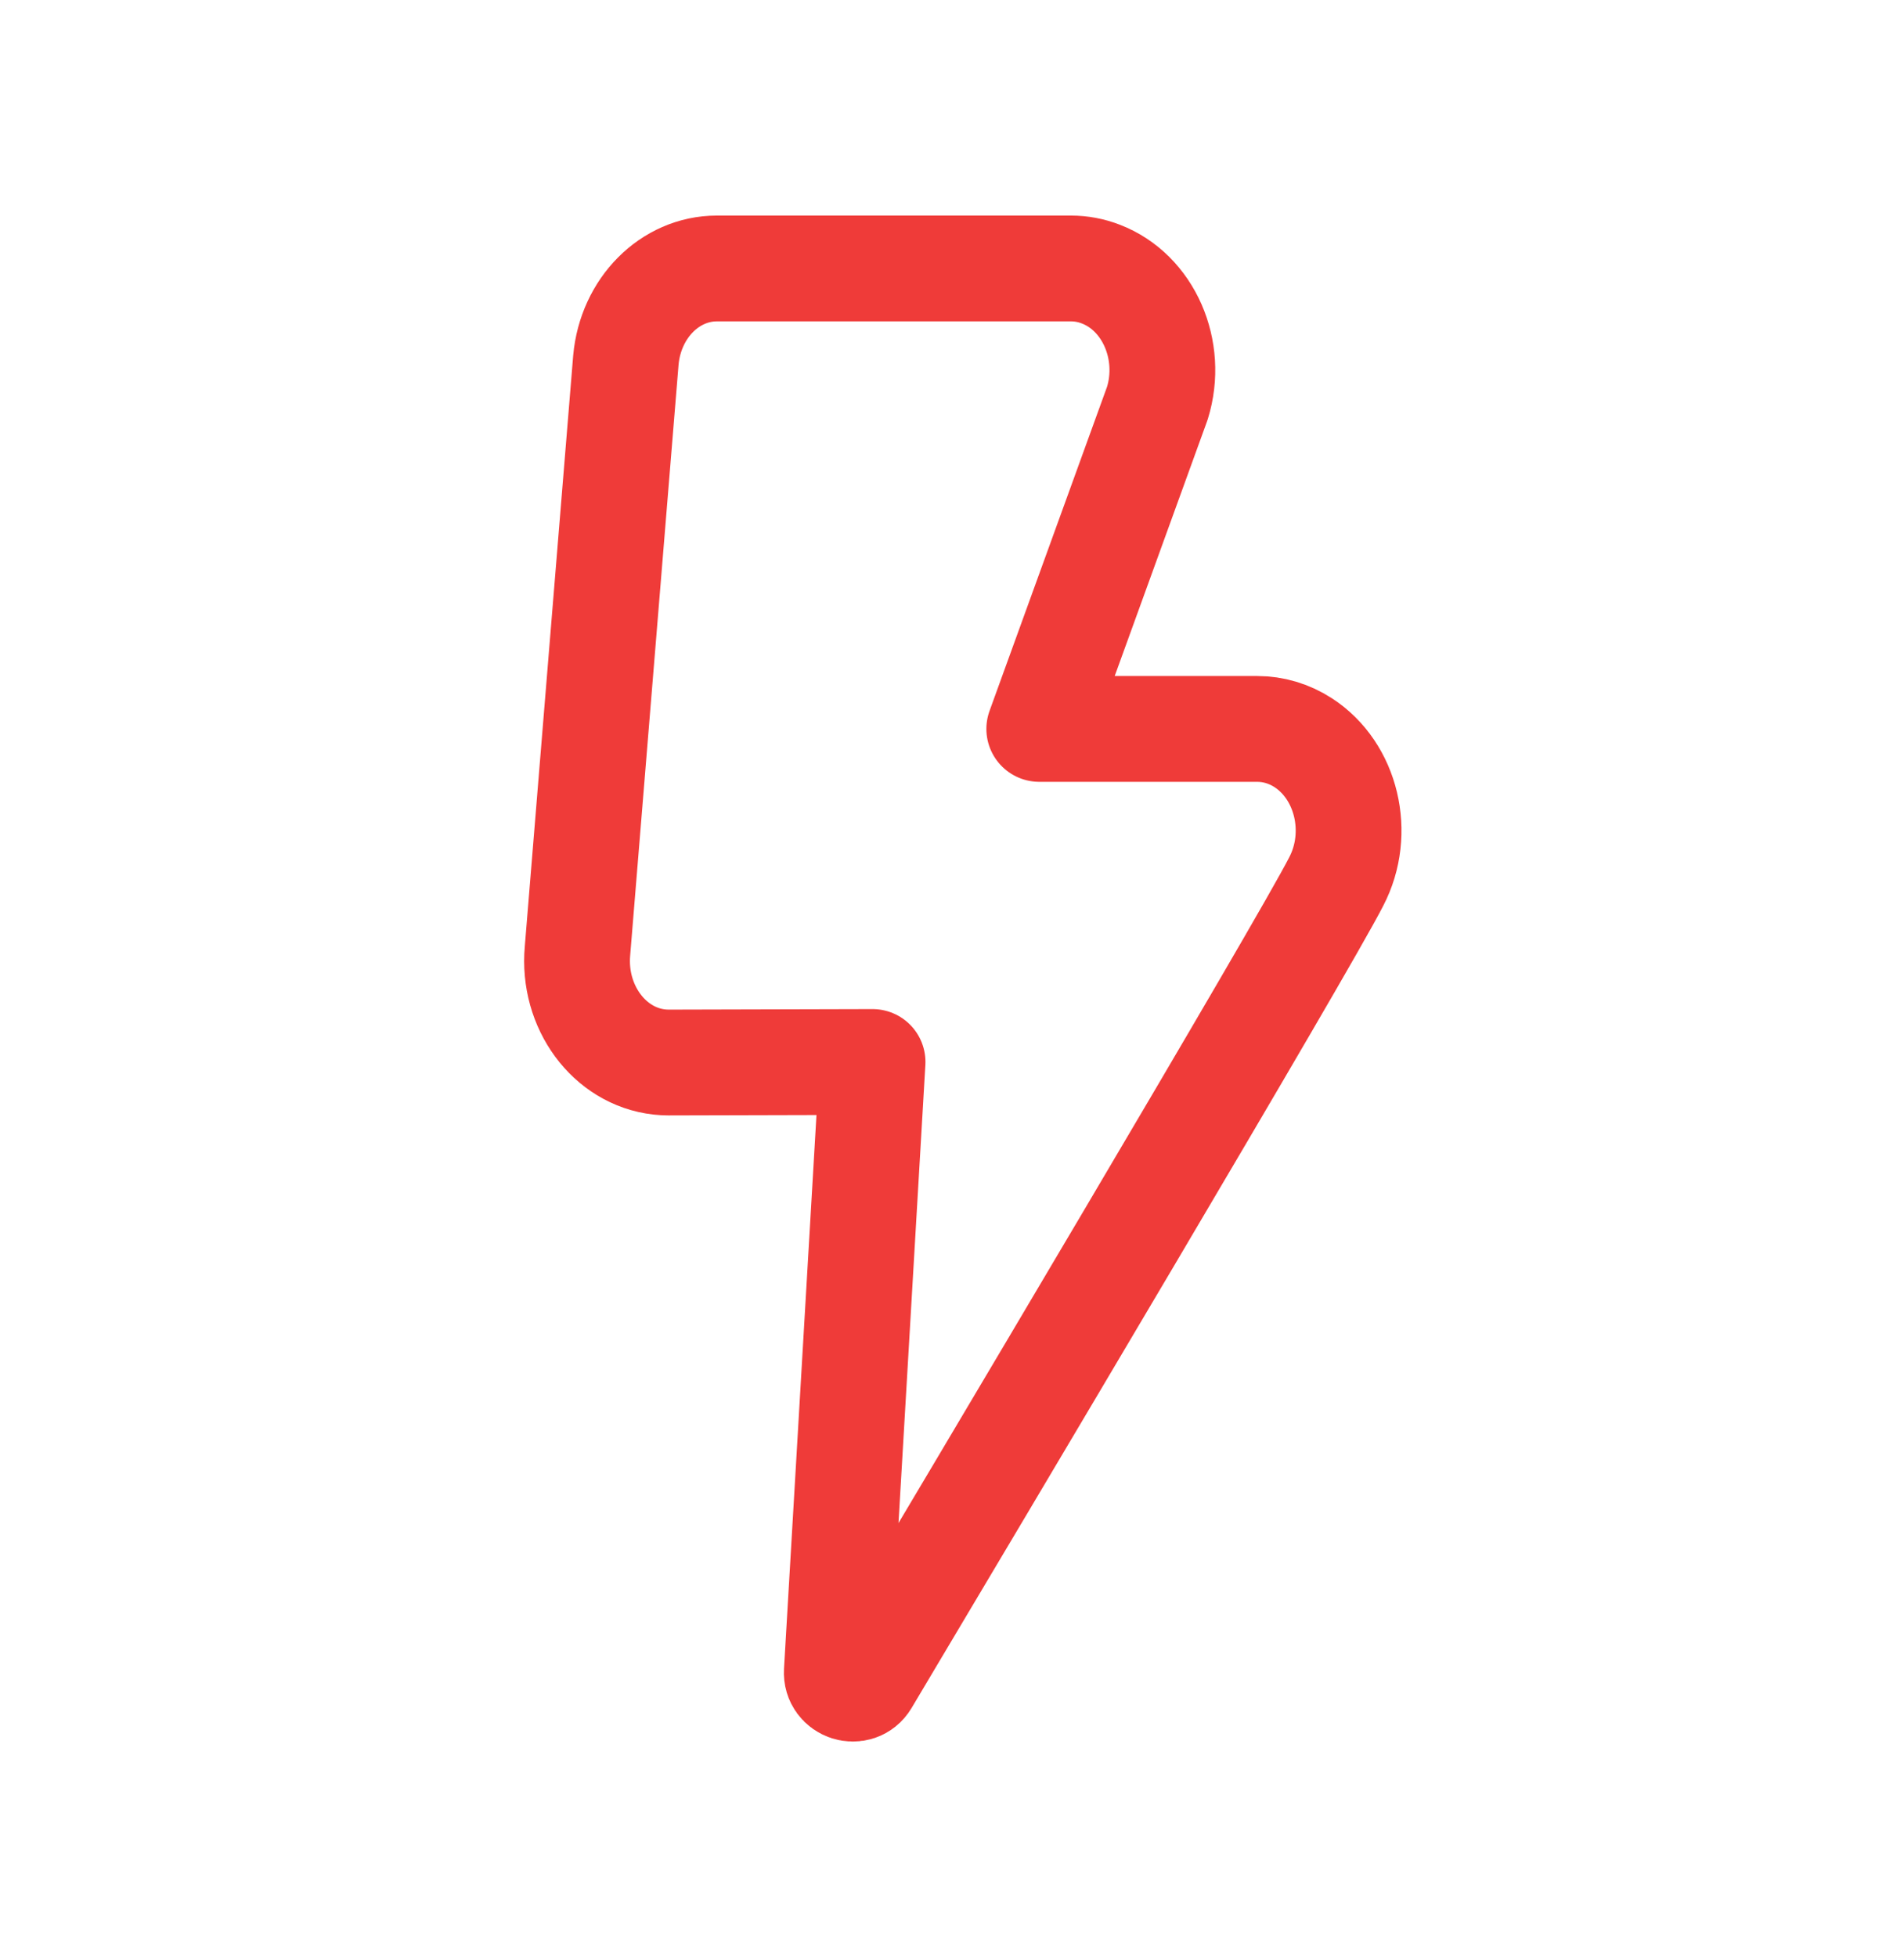 <svg width="36" height="37" viewBox="0 0 36 37" fill="none" xmlns="http://www.w3.org/2000/svg">
<path d="M12.639 20.085C12.553 20.083 12.553 20.083 12.467 20.075C11.517 19.97 10.824 19.028 10.919 17.973L11.834 6.805C11.923 5.823 12.666 5.075 13.554 5.075H20.249C20.44 5.075 20.63 5.11 20.811 5.18C21.713 5.524 22.194 6.617 21.883 7.621L19.65 13.779L23.77 13.779C24.075 13.779 24.374 13.868 24.638 14.038C25.463 14.571 25.744 15.746 25.265 16.664C24.643 17.887 18.395 28.387 16.376 31.776C16.215 32.045 15.804 31.913 15.822 31.6L16.498 20.075L12.639 20.085Z" stroke="#EF3B39" stroke-width="2" stroke-linecap="round" stroke-linejoin="round"/>
</svg>
